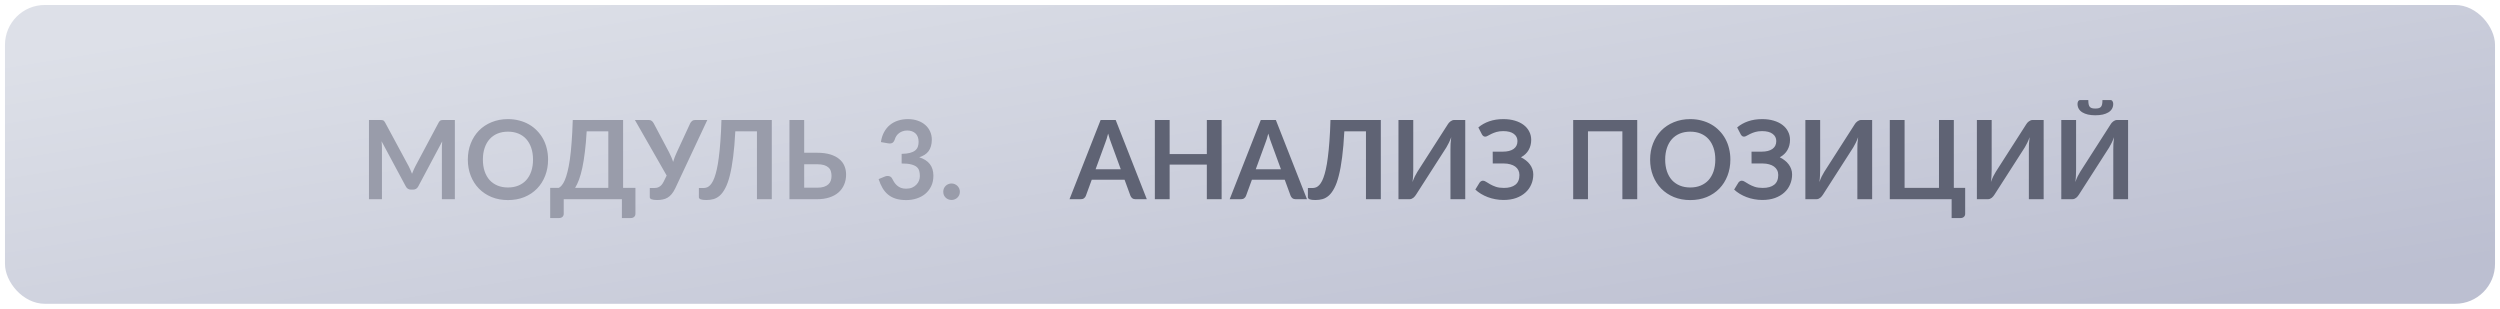 <?xml version="1.0" encoding="UTF-8"?> <svg xmlns="http://www.w3.org/2000/svg" width="251" height="31" viewBox="0 0 251 31" fill="none"> <rect x="0.5" y="0.5" width="250" height="30" rx="4" fill="url(#paint0_linear_30_3768)"></rect> <path d="M45.668 12.047V20H44.365V14.863C44.365 14.658 44.376 14.436 44.398 14.197L41.994 18.713C41.88 18.929 41.706 19.038 41.472 19.038H41.263C41.028 19.038 40.854 18.929 40.74 18.713L38.309 14.181C38.32 14.302 38.329 14.421 38.337 14.539C38.344 14.656 38.348 14.764 38.348 14.863V20H37.044V12.047H38.161C38.227 12.047 38.283 12.049 38.331 12.053C38.379 12.056 38.421 12.065 38.458 12.08C38.498 12.095 38.533 12.118 38.562 12.152C38.595 12.184 38.626 12.229 38.656 12.284L41.037 16.7C41.099 16.817 41.156 16.938 41.208 17.063C41.263 17.188 41.316 17.316 41.367 17.448C41.419 17.312 41.472 17.182 41.527 17.058C41.582 16.929 41.64 16.806 41.703 16.689L44.051 12.284C44.081 12.229 44.112 12.184 44.145 12.152C44.178 12.118 44.212 12.095 44.249 12.08C44.289 12.065 44.334 12.056 44.381 12.053C44.429 12.049 44.486 12.047 44.552 12.047H45.668ZM55.027 16.023C55.027 16.607 54.93 17.147 54.736 17.646C54.545 18.141 54.274 18.57 53.922 18.933C53.57 19.296 53.146 19.58 52.651 19.785C52.156 19.987 51.606 20.088 51.001 20.088C50.4 20.088 49.852 19.987 49.357 19.785C48.862 19.58 48.436 19.296 48.081 18.933C47.729 18.57 47.456 18.141 47.261 17.646C47.067 17.147 46.97 16.607 46.97 16.023C46.97 15.441 47.067 14.902 47.261 14.406C47.456 13.908 47.729 13.477 48.081 13.114C48.436 12.751 48.862 12.469 49.357 12.267C49.852 12.062 50.4 11.959 51.001 11.959C51.404 11.959 51.784 12.007 52.14 12.102C52.495 12.194 52.822 12.326 53.119 12.498C53.416 12.667 53.681 12.874 53.916 13.12C54.154 13.361 54.356 13.633 54.521 13.934C54.686 14.234 54.811 14.56 54.895 14.912C54.983 15.264 55.027 15.635 55.027 16.023ZM53.515 16.023C53.515 15.587 53.456 15.197 53.339 14.852C53.221 14.504 53.054 14.209 52.838 13.966C52.622 13.725 52.358 13.539 52.046 13.411C51.738 13.283 51.39 13.219 51.001 13.219C50.612 13.219 50.262 13.283 49.951 13.411C49.643 13.539 49.379 13.725 49.159 13.966C48.942 14.209 48.776 14.504 48.658 14.852C48.541 15.197 48.482 15.587 48.482 16.023C48.482 16.46 48.541 16.852 48.658 17.201C48.776 17.545 48.942 17.838 49.159 18.081C49.379 18.319 49.643 18.502 49.951 18.631C50.262 18.759 50.612 18.823 51.001 18.823C51.39 18.823 51.738 18.759 52.046 18.631C52.358 18.502 52.622 18.319 52.838 18.081C53.054 17.838 53.221 17.545 53.339 17.201C53.456 16.852 53.515 16.46 53.515 16.023ZM61.074 18.861V13.185H58.902C58.858 13.966 58.797 14.659 58.72 15.264C58.647 15.87 58.561 16.401 58.462 16.86C58.363 17.318 58.253 17.71 58.132 18.037C58.011 18.363 57.88 18.638 57.741 18.861H61.074ZM63.797 18.861V21.468C63.797 21.597 63.753 21.7 63.665 21.776C63.58 21.854 63.468 21.892 63.329 21.892H62.438V20H56.597V21.468C56.597 21.597 56.553 21.7 56.465 21.776C56.381 21.854 56.269 21.892 56.13 21.892H55.239V18.861H56.108C56.21 18.806 56.311 18.718 56.41 18.598C56.513 18.477 56.612 18.306 56.707 18.086C56.803 17.866 56.892 17.587 56.977 17.25C57.065 16.913 57.144 16.502 57.213 16.018C57.283 15.53 57.342 14.96 57.389 14.307C57.441 13.655 57.479 12.901 57.505 12.047H62.559V18.861H63.797ZM71.014 12.047L67.802 18.895C67.688 19.133 67.567 19.329 67.439 19.483C67.311 19.637 67.171 19.758 67.021 19.846C66.874 19.934 66.715 19.994 66.542 20.027C66.374 20.064 66.192 20.082 65.998 20.082C65.734 20.082 65.541 20.059 65.42 20.011C65.299 19.963 65.239 19.894 65.239 19.802V18.878H65.668C65.749 18.878 65.831 18.871 65.915 18.856C66 18.841 66.082 18.812 66.163 18.768C66.247 18.724 66.328 18.662 66.405 18.581C66.482 18.5 66.553 18.394 66.619 18.262L66.933 17.624L63.743 12.047H65.129C65.257 12.047 65.36 12.078 65.437 12.14C65.514 12.203 65.578 12.282 65.629 12.377L67.175 15.292C67.259 15.453 67.334 15.613 67.4 15.771C67.47 15.928 67.531 16.09 67.582 16.255C67.677 15.925 67.8 15.604 67.95 15.292L69.298 12.377C69.338 12.296 69.399 12.221 69.479 12.152C69.56 12.082 69.663 12.047 69.787 12.047H71.014ZM77.488 20H75.998V13.185H73.825C73.774 14.183 73.701 15.046 73.605 15.776C73.514 16.502 73.402 17.122 73.27 17.635C73.142 18.145 72.993 18.559 72.824 18.878C72.659 19.197 72.478 19.446 72.28 19.626C72.082 19.802 71.869 19.923 71.642 19.989C71.415 20.051 71.176 20.082 70.927 20.082C70.663 20.082 70.47 20.059 70.349 20.011C70.228 19.963 70.168 19.894 70.168 19.802V18.878H70.591C70.687 18.878 70.782 18.867 70.877 18.845C70.976 18.823 71.074 18.777 71.169 18.707C71.268 18.634 71.363 18.53 71.455 18.394C71.55 18.258 71.64 18.077 71.724 17.849C71.812 17.619 71.893 17.336 71.966 17.003C72.043 16.669 72.111 16.267 72.17 15.798C72.232 15.329 72.285 14.786 72.329 14.17C72.377 13.55 72.412 12.843 72.434 12.047H77.488V20ZM82.033 18.845C82.308 18.845 82.537 18.816 82.721 18.757C82.907 18.695 83.058 18.61 83.171 18.504C83.285 18.398 83.366 18.273 83.413 18.13C83.461 17.987 83.485 17.833 83.485 17.668C83.485 17.488 83.461 17.325 83.413 17.178C83.366 17.032 83.285 16.909 83.171 16.81C83.058 16.707 82.909 16.628 82.726 16.573C82.543 16.518 82.314 16.491 82.038 16.491H80.74V18.845H82.033ZM82.038 15.336C82.555 15.336 82.997 15.393 83.364 15.507C83.734 15.62 84.035 15.776 84.266 15.974C84.501 16.168 84.673 16.399 84.783 16.667C84.893 16.931 84.948 17.215 84.948 17.52C84.948 17.893 84.882 18.233 84.75 18.537C84.622 18.841 84.433 19.104 84.183 19.323C83.934 19.54 83.628 19.707 83.265 19.824C82.906 19.941 82.495 20 82.033 20H79.261V12.047H80.74V15.336H82.038ZM88.444 14.264C88.499 13.882 88.605 13.549 88.763 13.262C88.921 12.973 89.117 12.733 89.352 12.542C89.59 12.348 89.861 12.203 90.166 12.107C90.474 12.008 90.804 11.959 91.156 11.959C91.522 11.959 91.852 12.012 92.146 12.118C92.443 12.221 92.696 12.366 92.905 12.553C93.114 12.736 93.273 12.953 93.383 13.202C93.497 13.451 93.554 13.721 93.554 14.011C93.554 14.264 93.524 14.487 93.466 14.681C93.411 14.872 93.33 15.039 93.224 15.182C93.117 15.325 92.985 15.446 92.828 15.545C92.67 15.644 92.492 15.726 92.294 15.793C92.771 15.943 93.126 16.172 93.361 16.48C93.596 16.788 93.713 17.175 93.713 17.64C93.713 18.037 93.64 18.387 93.493 18.691C93.346 18.995 93.148 19.252 92.899 19.461C92.65 19.666 92.36 19.822 92.03 19.928C91.704 20.035 91.357 20.088 90.991 20.088C90.591 20.088 90.243 20.042 89.946 19.951C89.649 19.859 89.39 19.723 89.17 19.544C88.95 19.364 88.763 19.144 88.609 18.884C88.455 18.623 88.323 18.323 88.213 17.982L88.813 17.734C88.97 17.668 89.117 17.651 89.253 17.684C89.392 17.714 89.493 17.787 89.555 17.904C89.621 18.033 89.693 18.159 89.77 18.284C89.85 18.409 89.946 18.52 90.056 18.619C90.166 18.715 90.294 18.794 90.441 18.856C90.591 18.915 90.769 18.944 90.974 18.944C91.205 18.944 91.407 18.907 91.579 18.834C91.751 18.757 91.894 18.658 92.008 18.537C92.125 18.416 92.212 18.282 92.267 18.136C92.325 17.985 92.355 17.835 92.355 17.684C92.355 17.494 92.334 17.322 92.294 17.168C92.254 17.01 92.169 16.876 92.041 16.766C91.913 16.656 91.728 16.57 91.486 16.508C91.247 16.445 90.926 16.414 90.523 16.414V15.446C90.857 15.442 91.134 15.411 91.354 15.352C91.574 15.294 91.748 15.213 91.876 15.111C92.008 15.004 92.1 14.878 92.151 14.731C92.202 14.584 92.228 14.423 92.228 14.247C92.228 13.873 92.124 13.589 91.915 13.395C91.706 13.2 91.427 13.103 91.079 13.103C90.917 13.103 90.769 13.127 90.633 13.175C90.497 13.219 90.375 13.283 90.265 13.367C90.158 13.448 90.068 13.543 89.995 13.653C89.922 13.763 89.867 13.884 89.83 14.016C89.768 14.185 89.685 14.296 89.583 14.351C89.484 14.406 89.342 14.419 89.159 14.39L88.444 14.264ZM94.704 19.252C94.704 19.138 94.724 19.03 94.764 18.927C94.808 18.825 94.867 18.737 94.941 18.663C95.014 18.59 95.102 18.532 95.204 18.488C95.307 18.444 95.417 18.422 95.534 18.422C95.652 18.422 95.76 18.444 95.859 18.488C95.962 18.532 96.05 18.59 96.123 18.663C96.2 18.737 96.26 18.825 96.305 18.927C96.349 19.03 96.371 19.138 96.371 19.252C96.371 19.369 96.349 19.479 96.305 19.582C96.26 19.681 96.2 19.767 96.123 19.84C96.05 19.914 95.962 19.971 95.859 20.011C95.76 20.055 95.652 20.077 95.534 20.077C95.417 20.077 95.307 20.055 95.204 20.011C95.102 19.971 95.014 19.914 94.941 19.84C94.867 19.767 94.808 19.681 94.764 19.582C94.724 19.479 94.704 19.369 94.704 19.252Z" fill="#999CAA"></path> <path d="M112.527 16.997L111.559 14.351C111.511 14.234 111.461 14.095 111.41 13.934C111.359 13.772 111.307 13.598 111.256 13.411C111.208 13.598 111.159 13.774 111.108 13.939C111.056 14.1 111.007 14.242 110.959 14.363L109.997 16.997H112.527ZM115.139 20H113.995C113.867 20 113.762 19.969 113.682 19.907C113.601 19.84 113.54 19.76 113.5 19.665L112.906 18.042H109.612L109.018 19.665C108.988 19.749 108.931 19.826 108.847 19.895C108.763 19.965 108.656 20 108.528 20H107.379L110.503 12.047H112.015L115.139 20ZM122.651 12.047V20H121.166V16.524H117.432V20H115.947V12.047H117.432V15.468H121.166V12.047H122.651ZM128.608 16.997L127.64 14.351C127.592 14.234 127.542 14.095 127.491 13.934C127.44 13.772 127.388 13.598 127.337 13.411C127.289 13.598 127.24 13.774 127.189 13.939C127.137 14.1 127.088 14.242 127.04 14.363L126.078 16.997H128.608ZM131.22 20H130.076C129.948 20 129.843 19.969 129.763 19.907C129.682 19.84 129.621 19.76 129.581 19.665L128.987 18.042H125.693L125.099 19.665C125.069 19.749 125.012 19.826 124.928 19.895C124.844 19.965 124.737 20 124.609 20H123.46L126.584 12.047H128.096L131.22 20ZM138.634 20H137.143V13.185H134.971C134.92 14.183 134.846 15.046 134.751 15.776C134.659 16.502 134.547 17.122 134.415 17.635C134.287 18.145 134.139 18.559 133.97 18.878C133.805 19.197 133.623 19.446 133.425 19.626C133.227 19.802 133.015 19.923 132.787 19.989C132.56 20.051 132.322 20.082 132.072 20.082C131.808 20.082 131.616 20.059 131.495 20.011C131.374 19.963 131.313 19.894 131.313 19.802V18.878H131.737C131.832 18.878 131.928 18.867 132.023 18.845C132.122 18.823 132.219 18.777 132.314 18.707C132.413 18.634 132.509 18.53 132.6 18.394C132.696 18.258 132.786 18.077 132.87 17.849C132.958 17.619 133.039 17.336 133.112 17.003C133.189 16.669 133.257 16.267 133.315 15.798C133.378 15.329 133.431 14.786 133.475 14.17C133.523 13.55 133.557 12.843 133.579 12.047H138.634V20ZM147.111 12.047V20H145.626V15.017C145.626 14.83 145.63 14.634 145.637 14.428C145.648 14.223 145.67 14.005 145.703 13.774C145.63 13.979 145.549 14.17 145.461 14.346C145.377 14.518 145.294 14.671 145.213 14.803L142.172 19.544C142.139 19.599 142.099 19.654 142.051 19.709C142.007 19.764 141.957 19.813 141.902 19.857C141.847 19.897 141.787 19.932 141.721 19.962C141.655 19.987 141.587 20 141.517 20H140.406V12.047H141.891V17.03C141.891 17.217 141.886 17.415 141.875 17.624C141.868 17.829 141.847 18.047 141.814 18.279C141.888 18.073 141.967 17.883 142.051 17.706C142.139 17.53 142.225 17.377 142.309 17.244L145.345 12.504C145.378 12.448 145.417 12.393 145.461 12.338C145.509 12.284 145.56 12.236 145.615 12.195C145.67 12.152 145.729 12.117 145.791 12.091C145.857 12.062 145.927 12.047 146 12.047H147.111ZM148.426 12.795C148.734 12.531 149.098 12.326 149.52 12.179C149.945 12.032 150.417 11.959 150.934 11.959C151.363 11.959 151.749 12.01 152.094 12.113C152.442 12.216 152.738 12.361 152.98 12.547C153.222 12.731 153.407 12.951 153.535 13.207C153.667 13.46 153.733 13.739 153.733 14.043C153.733 14.418 153.647 14.757 153.475 15.061C153.306 15.362 153.049 15.605 152.705 15.793C152.888 15.88 153.055 15.985 153.205 16.106C153.359 16.223 153.489 16.355 153.596 16.502C153.706 16.645 153.79 16.801 153.849 16.97C153.911 17.138 153.942 17.318 153.942 17.509C153.942 17.868 153.874 18.203 153.739 18.515C153.607 18.827 153.412 19.098 153.156 19.329C152.903 19.56 152.591 19.743 152.221 19.879C151.85 20.011 151.427 20.077 150.95 20.077C150.671 20.077 150.398 20.051 150.131 20C149.867 19.952 149.614 19.883 149.372 19.791C149.13 19.699 148.902 19.589 148.69 19.461C148.477 19.333 148.288 19.19 148.123 19.032L148.558 18.323C148.598 18.271 148.646 18.229 148.701 18.196C148.759 18.159 148.823 18.141 148.893 18.141C148.988 18.141 149.093 18.18 149.207 18.256C149.32 18.33 149.458 18.412 149.619 18.504C149.78 18.596 149.971 18.68 150.191 18.757C150.415 18.83 150.682 18.867 150.994 18.867C151.489 18.867 151.872 18.761 152.144 18.548C152.415 18.335 152.551 18.009 152.551 17.569C152.551 17.389 152.514 17.228 152.441 17.085C152.367 16.942 152.263 16.821 152.127 16.722C151.991 16.623 151.826 16.548 151.632 16.497C151.441 16.442 151.229 16.414 150.994 16.414H149.872L149.867 15.226H150.89C151.348 15.226 151.705 15.136 151.962 14.957C152.222 14.773 152.353 14.509 152.353 14.165C152.353 13.86 152.23 13.618 151.984 13.438C151.742 13.255 151.39 13.164 150.928 13.164C150.66 13.164 150.429 13.193 150.235 13.252C150.044 13.31 149.878 13.374 149.735 13.444C149.595 13.51 149.476 13.572 149.377 13.631C149.282 13.69 149.196 13.719 149.119 13.719C149.045 13.719 148.983 13.701 148.932 13.664C148.88 13.627 148.833 13.572 148.789 13.499L148.426 12.795ZM164.378 20H162.887V13.185H159.433V20H157.948V12.047H164.378V20ZM173.729 16.023C173.729 16.607 173.632 17.147 173.438 17.646C173.247 18.141 172.976 18.57 172.624 18.933C172.272 19.296 171.848 19.58 171.353 19.785C170.858 19.987 170.308 20.088 169.703 20.088C169.102 20.088 168.554 19.987 168.059 19.785C167.564 19.58 167.138 19.296 166.783 18.933C166.431 18.57 166.158 18.141 165.963 17.646C165.769 17.147 165.672 16.607 165.672 16.023C165.672 15.441 165.769 14.902 165.963 14.406C166.158 13.908 166.431 13.477 166.783 13.114C167.138 12.751 167.564 12.469 168.059 12.267C168.554 12.062 169.102 11.959 169.703 11.959C170.107 11.959 170.486 12.007 170.842 12.102C171.197 12.194 171.524 12.326 171.821 12.498C172.118 12.667 172.384 12.874 172.618 13.12C172.857 13.361 173.058 13.633 173.223 13.934C173.388 14.234 173.513 14.56 173.597 14.912C173.685 15.264 173.729 15.635 173.729 16.023ZM172.217 16.023C172.217 15.587 172.158 15.197 172.041 14.852C171.923 14.504 171.757 14.209 171.54 13.966C171.324 13.725 171.06 13.539 170.748 13.411C170.44 13.283 170.092 13.219 169.703 13.219C169.315 13.219 168.964 13.283 168.653 13.411C168.345 13.539 168.081 13.725 167.861 13.966C167.644 14.209 167.478 14.504 167.36 14.852C167.243 15.197 167.184 15.587 167.184 16.023C167.184 16.46 167.243 16.852 167.36 17.201C167.478 17.545 167.644 17.838 167.861 18.081C168.081 18.319 168.345 18.502 168.653 18.631C168.964 18.759 169.315 18.823 169.703 18.823C170.092 18.823 170.44 18.759 170.748 18.631C171.06 18.502 171.324 18.319 171.54 18.081C171.757 17.838 171.923 17.545 172.041 17.201C172.158 16.852 172.217 16.46 172.217 16.023ZM174.411 12.795C174.719 12.531 175.084 12.326 175.505 12.179C175.931 12.032 176.402 11.959 176.919 11.959C177.348 11.959 177.735 12.01 178.079 12.113C178.428 12.216 178.723 12.361 178.965 12.547C179.207 12.731 179.392 12.951 179.52 13.207C179.652 13.46 179.718 13.739 179.718 14.043C179.718 14.418 179.632 14.757 179.46 15.061C179.291 15.362 179.035 15.605 178.69 15.793C178.873 15.88 179.04 15.985 179.19 16.106C179.344 16.223 179.475 16.355 179.581 16.502C179.691 16.645 179.775 16.801 179.834 16.97C179.896 17.138 179.927 17.318 179.927 17.509C179.927 17.868 179.86 18.203 179.724 18.515C179.592 18.827 179.398 19.098 179.141 19.329C178.888 19.56 178.576 19.743 178.206 19.879C177.836 20.011 177.412 20.077 176.935 20.077C176.657 20.077 176.384 20.051 176.116 20C175.852 19.952 175.599 19.883 175.357 19.791C175.115 19.699 174.888 19.589 174.675 19.461C174.462 19.333 174.273 19.19 174.108 19.032L174.543 18.323C174.583 18.271 174.631 18.229 174.686 18.196C174.745 18.159 174.809 18.141 174.878 18.141C174.974 18.141 175.078 18.18 175.192 18.256C175.306 18.33 175.443 18.412 175.604 18.504C175.766 18.596 175.956 18.68 176.176 18.757C176.4 18.83 176.668 18.867 176.979 18.867C177.474 18.867 177.858 18.761 178.129 18.548C178.4 18.335 178.536 18.009 178.536 17.569C178.536 17.389 178.499 17.228 178.426 17.085C178.353 16.942 178.248 16.821 178.112 16.722C177.977 16.623 177.812 16.548 177.617 16.497C177.427 16.442 177.214 16.414 176.979 16.414H175.857L175.852 15.226H176.875C177.333 15.226 177.691 15.136 177.947 14.957C178.208 14.773 178.338 14.509 178.338 14.165C178.338 13.86 178.215 13.618 177.969 13.438C177.727 13.255 177.375 13.164 176.913 13.164C176.646 13.164 176.415 13.193 176.22 13.252C176.03 13.31 175.863 13.374 175.72 13.444C175.581 13.51 175.461 13.572 175.362 13.631C175.267 13.69 175.181 13.719 175.104 13.719C175.031 13.719 174.968 13.701 174.917 13.664C174.866 13.627 174.818 13.572 174.774 13.499L174.411 12.795ZM187.964 12.047V20H186.479V15.017C186.479 14.83 186.482 14.634 186.49 14.428C186.501 14.223 186.523 14.005 186.556 13.774C186.482 13.979 186.402 14.17 186.314 14.346C186.229 14.518 186.147 14.671 186.066 14.803L183.025 19.544C182.992 19.599 182.951 19.654 182.904 19.709C182.86 19.764 182.81 19.813 182.755 19.857C182.7 19.897 182.64 19.932 182.574 19.962C182.508 19.987 182.44 20 182.37 20H181.259V12.047H182.744V17.03C182.744 17.217 182.739 17.415 182.728 17.624C182.72 17.829 182.7 18.047 182.667 18.279C182.74 18.073 182.819 17.883 182.904 17.706C182.992 17.53 183.078 17.377 183.162 17.244L186.198 12.504C186.231 12.448 186.27 12.393 186.314 12.338C186.361 12.284 186.413 12.236 186.468 12.195C186.523 12.152 186.581 12.117 186.644 12.091C186.71 12.062 186.779 12.047 186.853 12.047H187.964ZM197.303 18.861V21.468C197.303 21.597 197.259 21.7 197.171 21.776C197.086 21.854 196.974 21.892 196.835 21.892H195.944V20H189.735V12.047H191.22V18.861H194.674V12.047H196.164V18.861H197.303ZM205.183 12.047V20H203.698V15.017C203.698 14.83 203.702 14.634 203.709 14.428C203.72 14.223 203.742 14.005 203.775 13.774C203.702 13.979 203.621 14.17 203.533 14.346C203.449 14.518 203.366 14.671 203.286 14.803L200.244 19.544C200.211 19.599 200.171 19.654 200.123 19.709C200.079 19.764 200.03 19.813 199.975 19.857C199.92 19.897 199.859 19.932 199.793 19.962C199.727 19.987 199.659 20 199.59 20H198.479V12.047H199.964V17.03C199.964 17.217 199.958 17.415 199.947 17.624C199.94 17.829 199.92 18.047 199.887 18.279C199.96 18.073 200.039 17.883 200.123 17.706C200.211 17.53 200.297 17.377 200.382 17.244L203.418 12.504C203.451 12.448 203.489 12.393 203.533 12.338C203.581 12.284 203.632 12.236 203.687 12.195C203.742 12.152 203.801 12.117 203.863 12.091C203.929 12.062 203.999 12.047 204.072 12.047H205.183ZM213.659 12.047V20H212.174V15.017C212.174 14.83 212.178 14.634 212.185 14.428C212.196 14.223 212.218 14.005 212.251 13.774C212.178 13.979 212.097 14.17 212.009 14.346C211.925 14.518 211.842 14.671 211.761 14.803L208.72 19.544C208.687 19.599 208.647 19.654 208.599 19.709C208.555 19.764 208.505 19.813 208.45 19.857C208.395 19.897 208.335 19.932 208.269 19.962C208.203 19.987 208.135 20 208.065 20H206.954V12.047H208.439V17.03C208.439 17.217 208.434 17.415 208.423 17.624C208.416 17.829 208.395 18.047 208.362 18.279C208.436 18.073 208.515 17.883 208.599 17.706C208.687 17.53 208.773 17.377 208.857 17.244L211.893 12.504C211.926 12.448 211.965 12.393 212.009 12.338C212.057 12.284 212.108 12.236 212.163 12.195C212.218 12.152 212.277 12.117 212.339 12.091C212.405 12.062 212.475 12.047 212.548 12.047H213.659ZM210.375 10.898C210.511 10.898 210.625 10.885 210.716 10.859C210.808 10.833 210.881 10.789 210.936 10.727C210.991 10.661 211.03 10.573 211.052 10.463C211.074 10.353 211.085 10.214 211.085 10.045H211.888C211.983 10.045 212.053 10.085 212.097 10.166C212.145 10.247 212.168 10.335 212.168 10.43C212.168 10.617 212.126 10.782 212.042 10.925C211.958 11.068 211.837 11.187 211.679 11.283C211.521 11.378 211.332 11.451 211.112 11.502C210.892 11.55 210.647 11.574 210.375 11.574C210.104 11.574 209.858 11.55 209.638 11.502C209.418 11.451 209.23 11.378 209.072 11.283C208.914 11.187 208.793 11.068 208.709 10.925C208.625 10.782 208.582 10.617 208.582 10.43C208.582 10.335 208.604 10.247 208.648 10.166C208.696 10.085 208.768 10.045 208.863 10.045H209.666C209.666 10.214 209.677 10.353 209.699 10.463C209.721 10.573 209.759 10.661 209.814 10.727C209.869 10.789 209.941 10.833 210.029 10.859C210.121 10.885 210.236 10.898 210.375 10.898Z" fill="#5F6374"></path> <defs> <linearGradient id="paint0_linear_30_3768" x1="0.5" y1="5.931" x2="10.406" y2="66.129" gradientUnits="userSpaceOnUse"> <stop stop-color="#DDE0E8"></stop> <stop offset="0.99" stop-color="#BCBFD1"></stop> </linearGradient> </defs> </svg> 